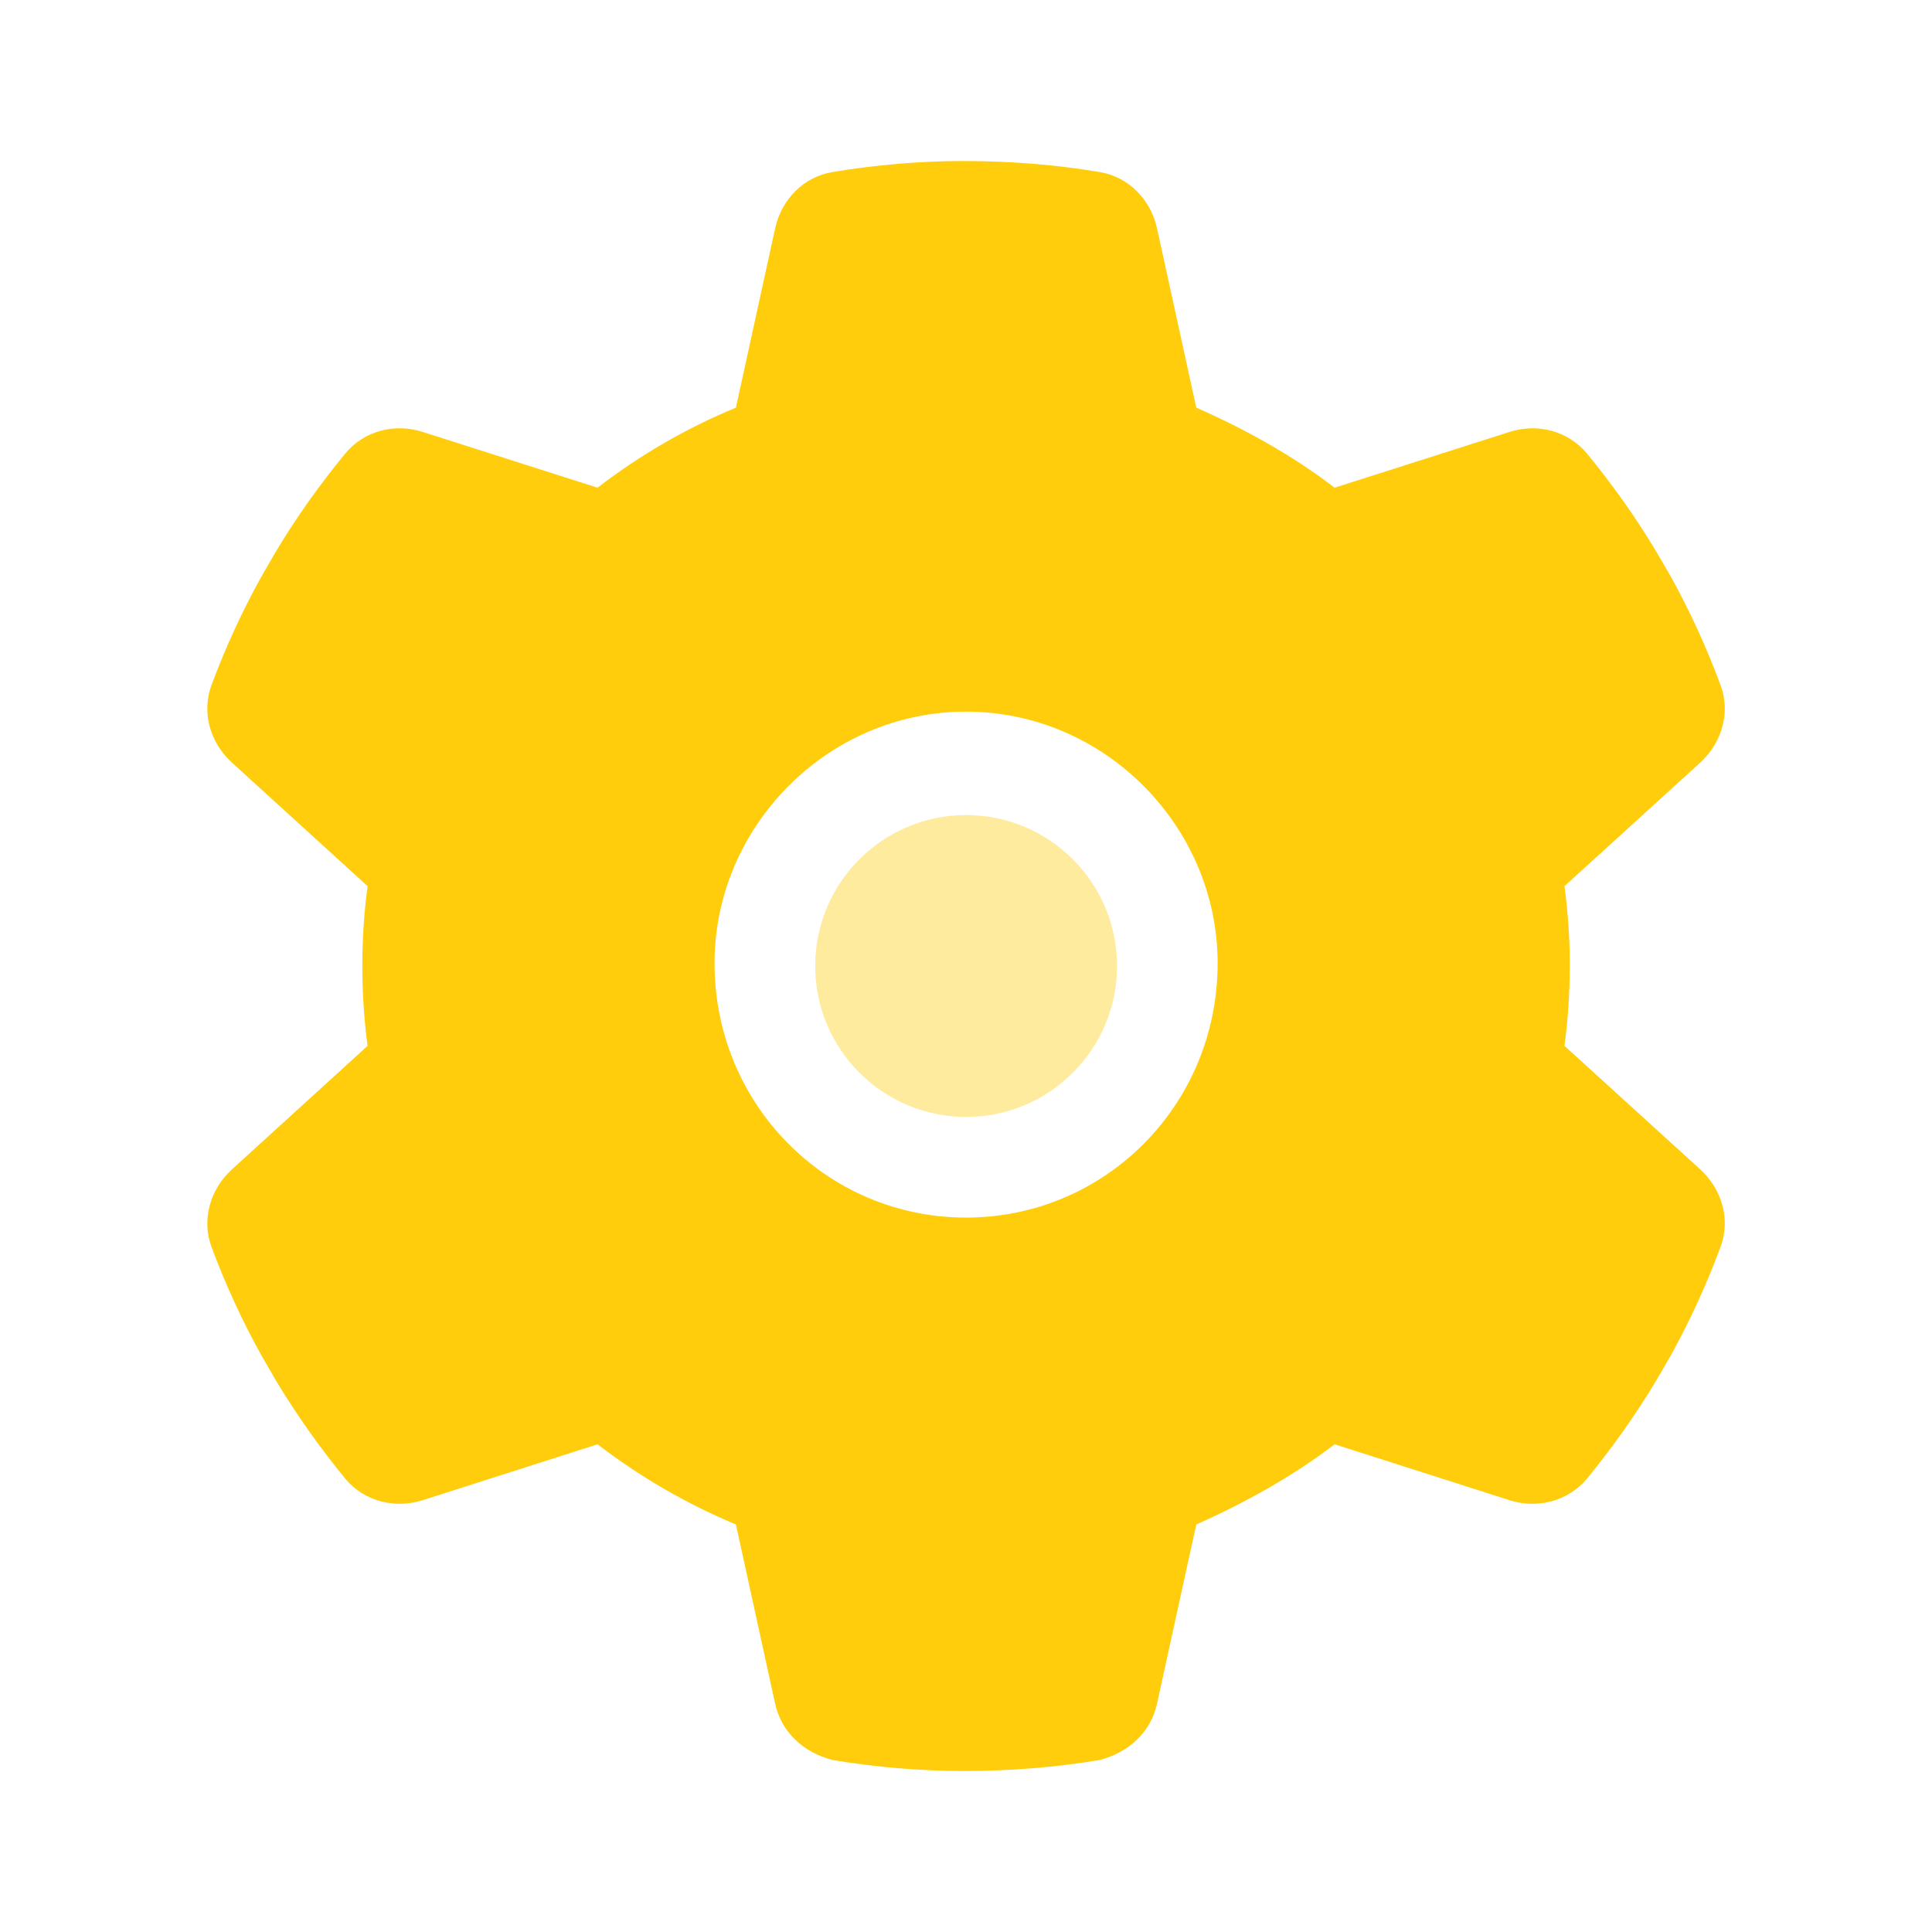 <svg xmlns="http://www.w3.org/2000/svg" width="36" height="36" viewBox="0 0 32 32" fill="none">
<path d="M28.496 11.344C28.668 11.792 28.522 12.297 28.168 12.625L25.913 14.677C25.97 15.11 26.001 15.552 26.001 15.953C26.001 16.448 25.97 16.891 25.913 17.323L28.168 19.375C28.522 19.703 28.668 20.203 28.496 20.656C28.267 21.276 27.991 21.875 27.678 22.443L27.433 22.865C27.09 23.438 26.704 23.979 26.282 24.495C25.97 24.865 25.465 24.995 25.006 24.849L22.105 23.922C21.407 24.458 20.59 24.906 19.814 25.25L19.163 28.224C19.058 28.693 18.694 29.026 18.215 29.151C17.496 29.271 16.756 29.333 15.954 29.333C15.246 29.333 14.506 29.271 13.788 29.151C13.309 29.026 12.944 28.693 12.84 28.224L12.189 25.25C11.366 24.906 10.595 24.458 9.897 23.922L6.998 24.849C6.538 24.995 6.03 24.865 5.722 24.495C5.299 23.979 4.914 23.438 4.57 22.865L4.326 22.443C4.01 21.875 3.735 21.276 3.504 20.656C3.336 20.208 3.478 19.703 3.835 19.375L6.088 17.323C6.031 16.891 6.001 16.448 6.001 16C6.001 15.552 6.031 15.11 6.088 14.677L3.835 12.625C3.478 12.297 3.336 11.797 3.504 11.344C3.735 10.724 4.011 10.125 4.326 9.557L4.569 9.136C4.913 8.563 5.299 8.021 5.722 7.508C6.03 7.136 6.538 7.006 6.998 7.153L9.897 8.078C10.595 7.54 11.366 7.092 12.189 6.752L12.84 3.778C12.944 3.305 13.309 2.929 13.788 2.85C14.506 2.729 15.246 2.667 15.954 2.667C16.756 2.667 17.496 2.729 18.215 2.85C18.694 2.929 19.058 3.305 19.163 3.778L19.814 6.752C20.59 7.092 21.407 7.54 22.105 8.078L25.006 7.153C25.465 7.006 25.97 7.136 26.282 7.508C26.704 8.021 27.09 8.563 27.433 9.136L27.678 9.557C27.991 10.125 28.267 10.724 28.496 11.344ZM16.001 20.167C18.303 20.167 20.168 18.302 20.168 15.953C20.168 13.698 18.303 11.787 16.001 11.787C13.699 11.787 11.835 13.698 11.835 15.953C11.835 18.302 13.699 20.167 16.001 20.167Z" fill="#FFCD0C"/>
<path opacity="0.4" d="M18.502 16C18.502 17.38 17.382 18.5 16.002 18.5C14.622 18.5 13.502 17.38 13.502 16C13.502 14.62 14.622 13.5 16.002 13.5C17.382 13.5 18.502 14.62 18.502 16Z" fill="#FFCD0C"/>
<script xmlns=""/></svg>